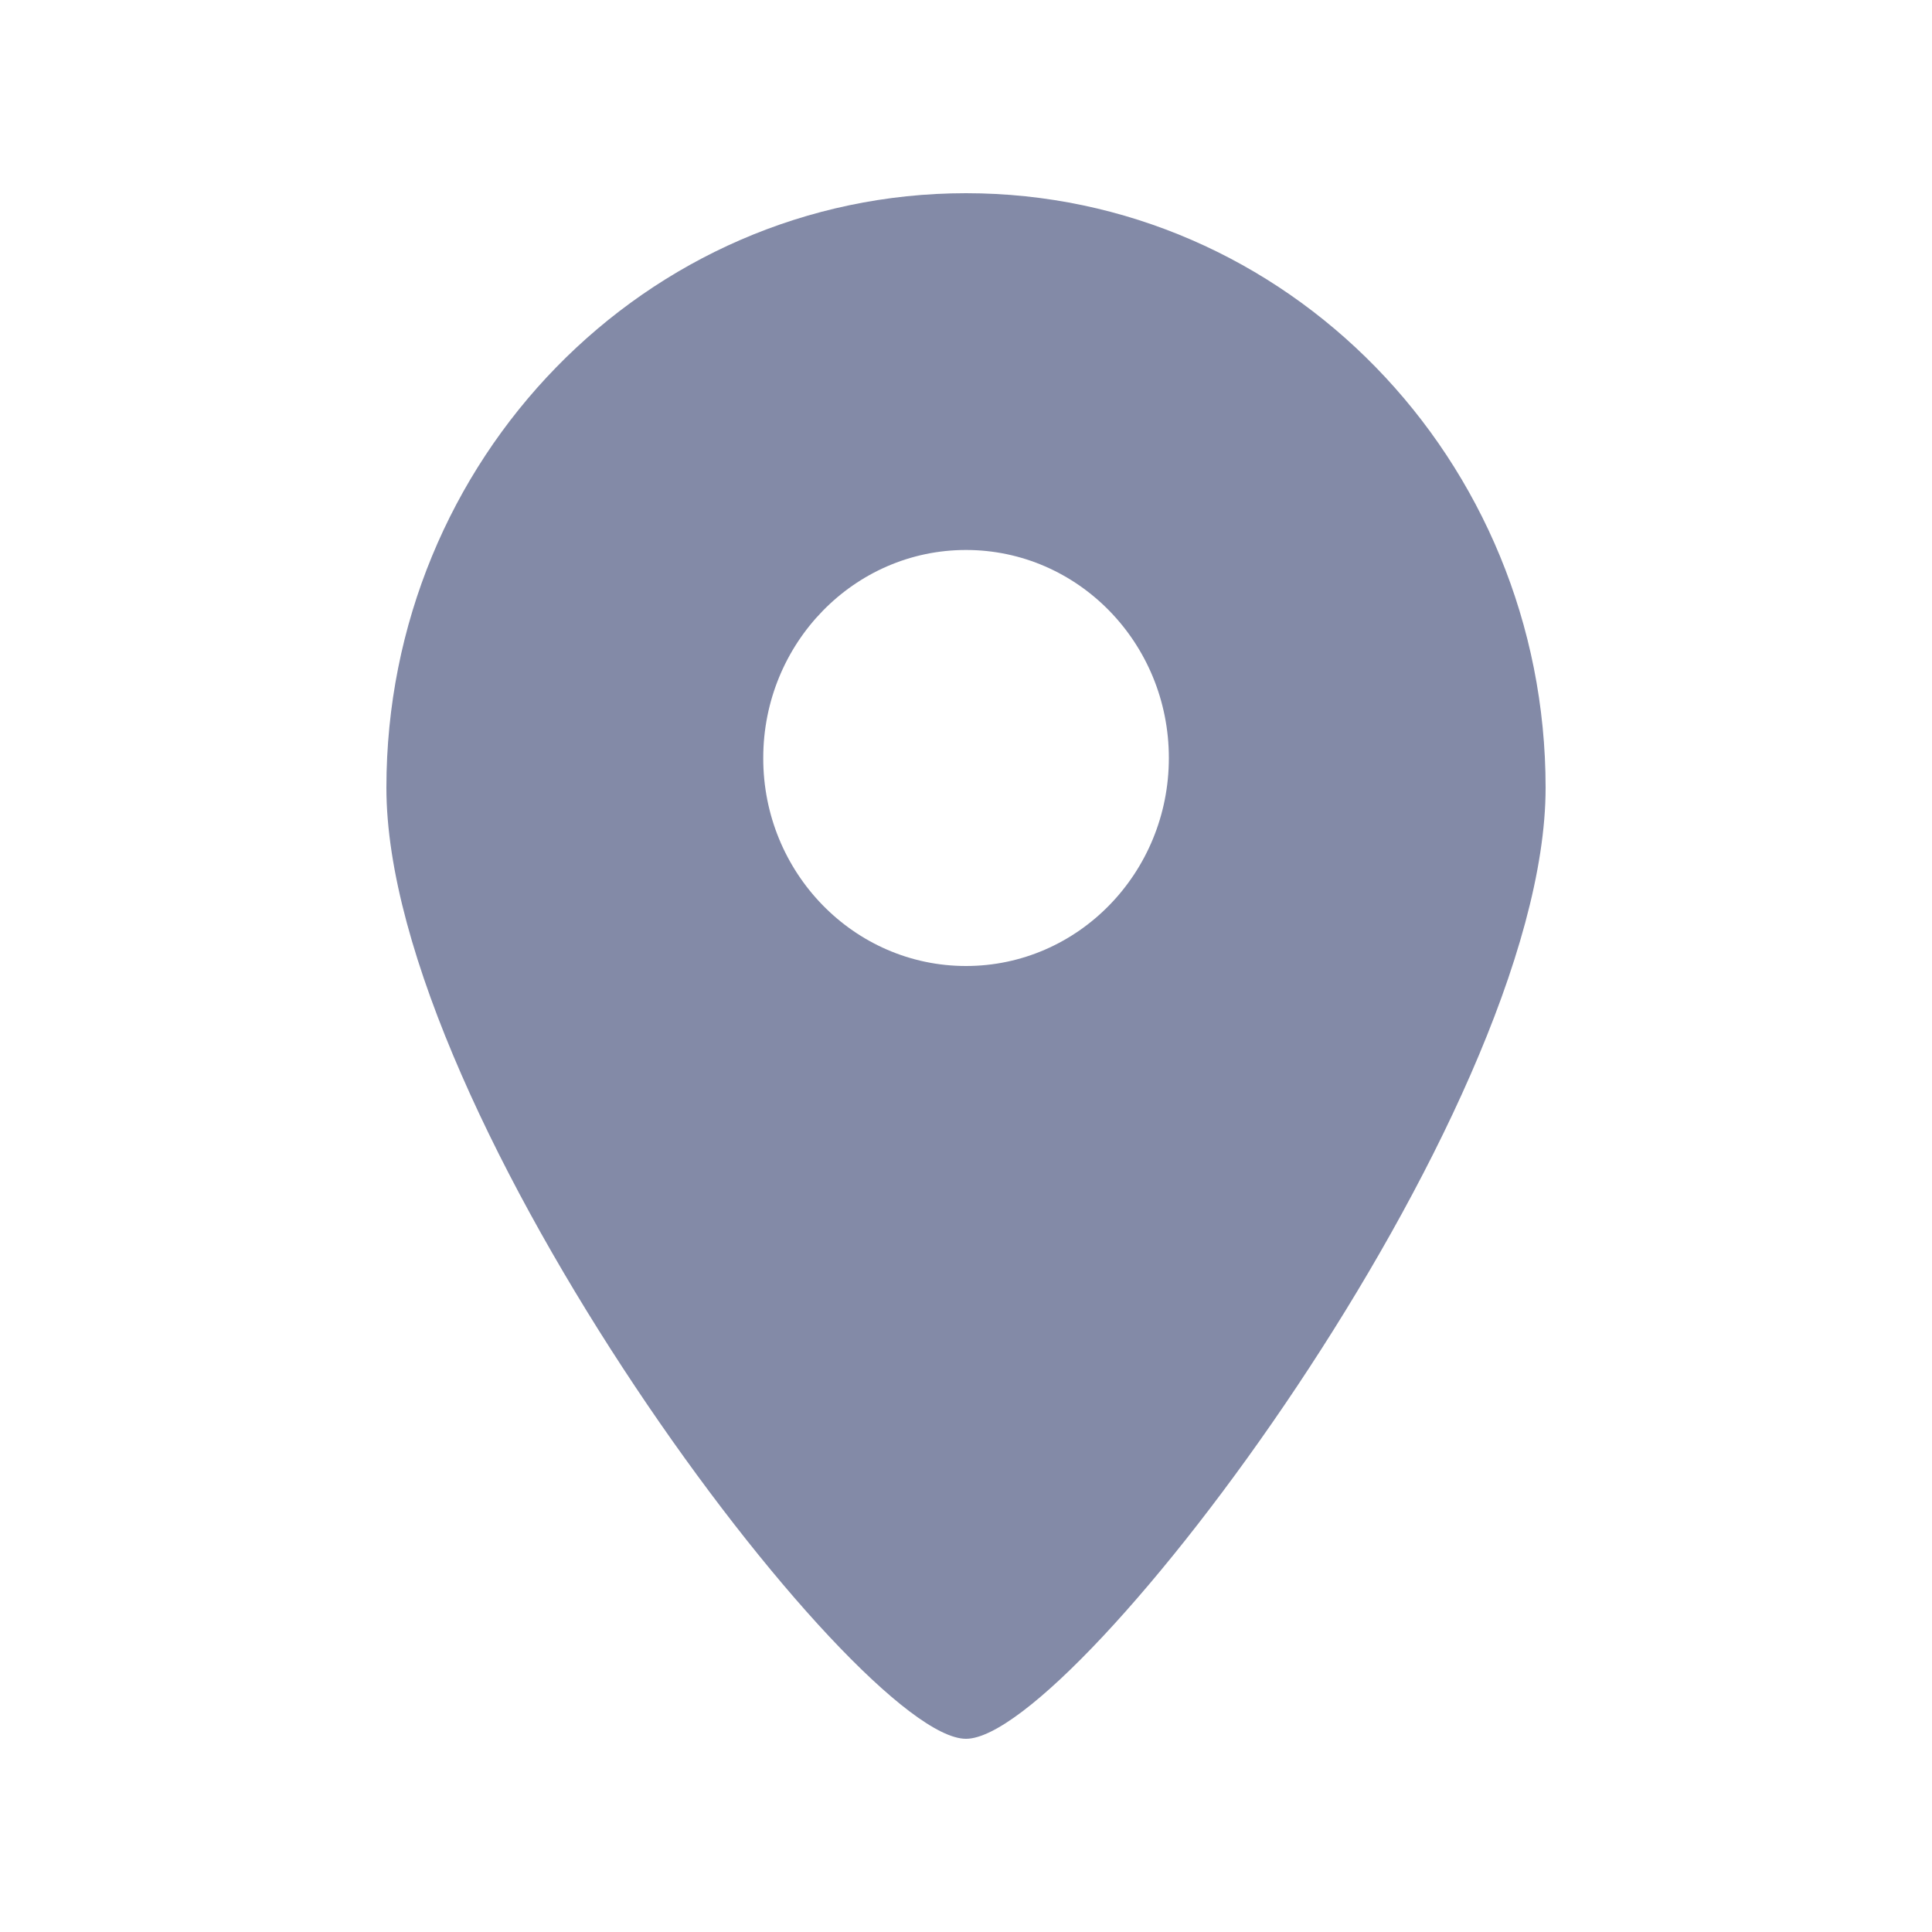 <svg width="18" height="18" viewBox="0 0 18 18" fill="none" xmlns="http://www.w3.org/2000/svg">
<path d="M9 9C10.045 9 10.89 8.131 10.89 7.062C10.89 5.991 10.043 5.124 9 5.124C7.958 5.124 7.111 5.992 7.111 7.062C7.109 8.131 7.956 9 9 9ZM9 16.2C7.976 16.2 3.6 10.397 3.6 7.339C3.6 4.28 6.018 1.8 9 1.8C11.983 1.8 14.4 4.28 14.4 7.339C14.4 10.397 10.024 16.2 9 16.2Z" fill="#838AA7"/>
</svg>
